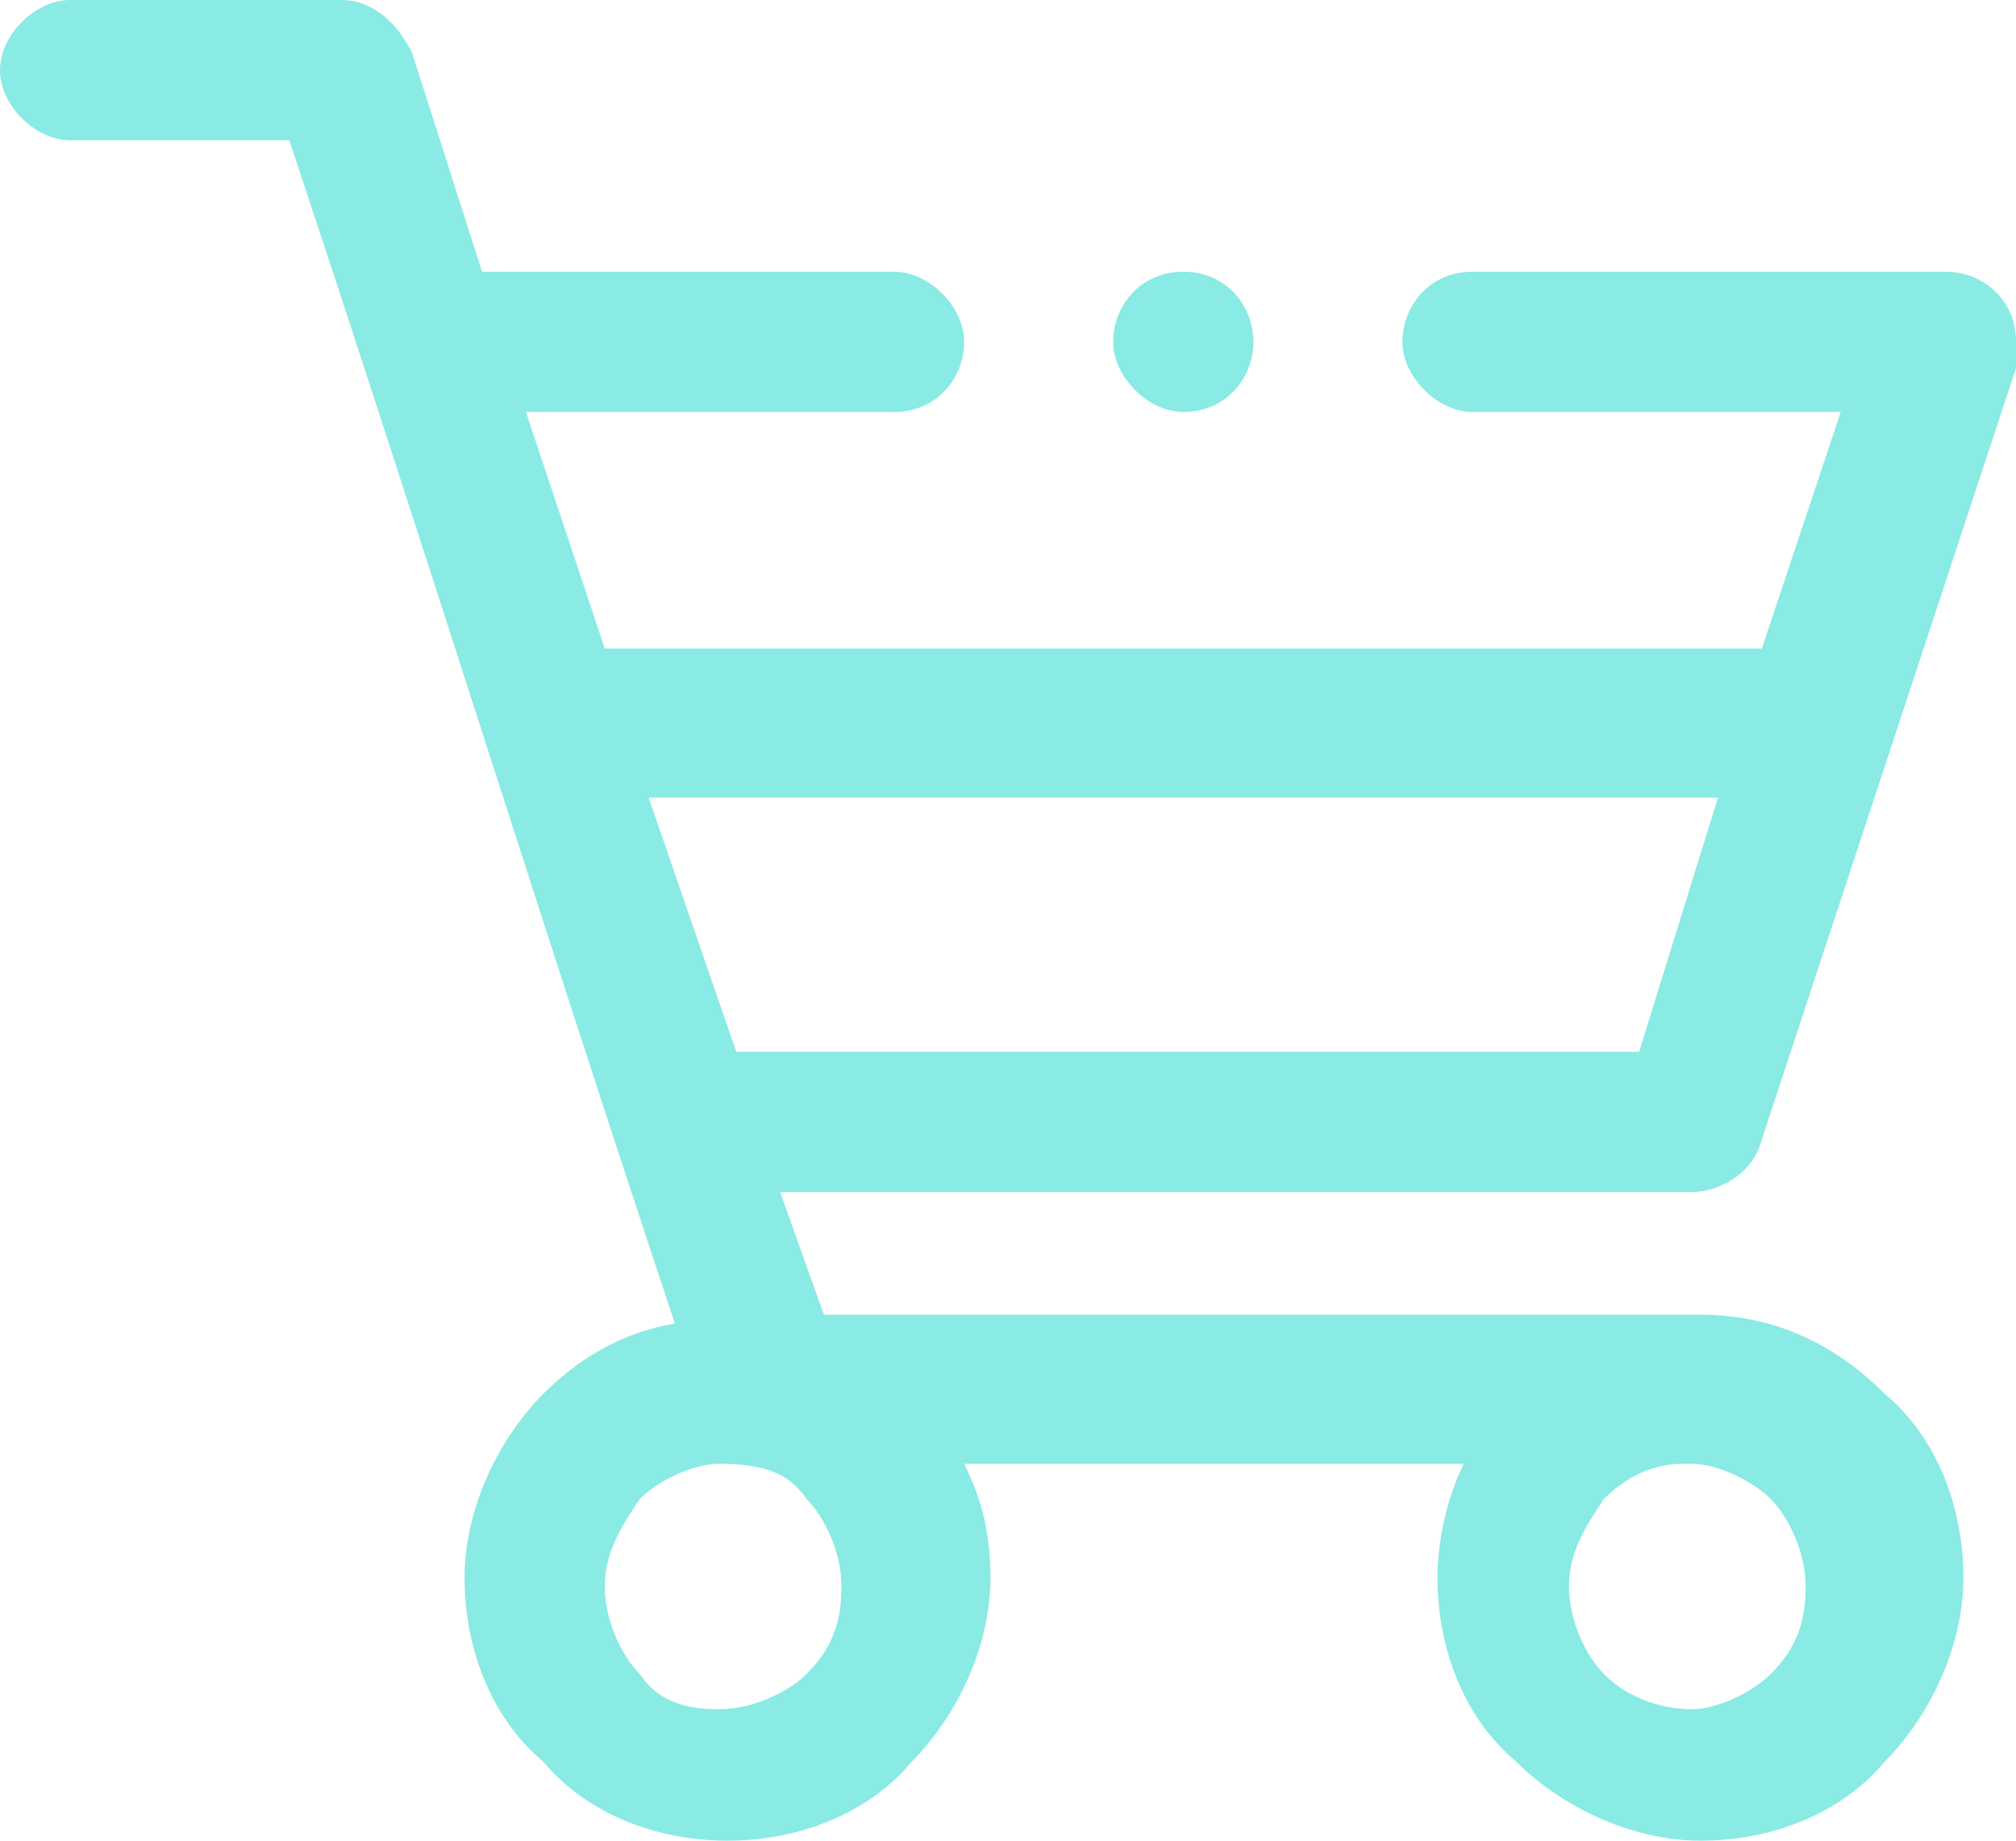 <?xml version="1.0" encoding="utf-8"?>
<!-- Generator: Adobe Illustrator 24.0.3, SVG Export Plug-In . SVG Version: 6.00 Build 0)  -->
<svg version="1.1" id="Vrstva_1" xmlns="http://www.w3.org/2000/svg" xmlns:xlink="http://www.w3.org/1999/xlink" x="0px" y="0px"
	 viewBox="0 0 23 21" style="enable-background:new 0 0 23 21;" xml:space="preserve">
<style type="text/css">
	.st0{fill-rule:evenodd;clip-rule:evenodd;fill:#8aeae4;}
</style>
<path class="st0" d="M6.9,7.4L6,4.7h4.2c0.5,0,0.8-0.4,0.8-0.8s-0.4-0.8-0.8-0.8H5.5L4.7,0.6C4.5,0.2,4.2,0,3.9,0L0.8,0
	C0.4,0,0,0.4,0,0.8s0.4,0.8,0.8,0.8h2.5c1.5,4.5,2.9,9,4.4,13.5c-0.6,0.1-1.1,0.4-1.5,0.8c-0.5,0.5-0.9,1.3-0.9,2.1s0.3,1.6,0.9,2.1
	C6.7,20.7,7.5,21,8.3,21s1.6-0.3,2.1-0.9c0.5-0.5,0.9-1.3,0.9-2.1c0-0.5-0.1-0.9-0.3-1.3h5.7c-0.2,0.4-0.3,0.9-0.3,1.3
	c0,0.8,0.3,1.6,0.9,2.1c0.5,0.5,1.3,0.9,2.1,0.9c0.8,0,1.6-0.3,2.1-0.9c0.5-0.5,0.9-1.3,0.9-2.1c0-0.8-0.3-1.6-0.9-2.1
	c-0.6-0.6-1.3-0.9-2.1-0.9H9.4l-0.5-1.4l10.4,0c0.3,0,0.7-0.2,0.8-0.6l2.9-8.8C23,4.1,23,4,23,3.9c0-0.5-0.4-0.8-0.8-0.8h-5.4
	c-0.5,0-0.8,0.4-0.8,0.8s0.4,0.8,0.8,0.8h4.2l-0.9,2.7H6.9z M19.6,9.1H7.4L8.4,12h10.3L19.6,9.1z M13.5,3.1c-0.5,0-0.8,0.4-0.8,0.8
	s0.4,0.8,0.8,0.8c0.5,0,0.8-0.4,0.8-0.8S14,3.1,13.5,3.1L13.5,3.1z M19.3,16.7c0.3,0,0.7,0.2,0.9,0.4c0.2,0.2,0.4,0.6,0.4,1
	c0,0.4-0.1,0.7-0.4,1c-0.2,0.2-0.6,0.4-0.9,0.4s-0.7-0.1-1-0.4c-0.2-0.2-0.4-0.6-0.4-1c0-0.4,0.2-0.7,0.4-1c0.2-0.2,0.5-0.4,0.9-0.4
	C19.2,16.7,19.3,16.7,19.3,16.7L19.3,16.7z M9.2,17.1c0.2,0.2,0.4,0.6,0.4,1c0,0.4-0.1,0.7-0.4,1c-0.2,0.2-0.6,0.4-1,0.4
	c-0.4,0-0.7-0.1-0.9-0.4c-0.2-0.2-0.4-0.6-0.4-1c0-0.4,0.2-0.7,0.4-1c0.2-0.2,0.6-0.4,0.9-0.4C8.7,16.7,9,16.8,9.2,17.1L9.2,17.1z"
	/>
</svg>
